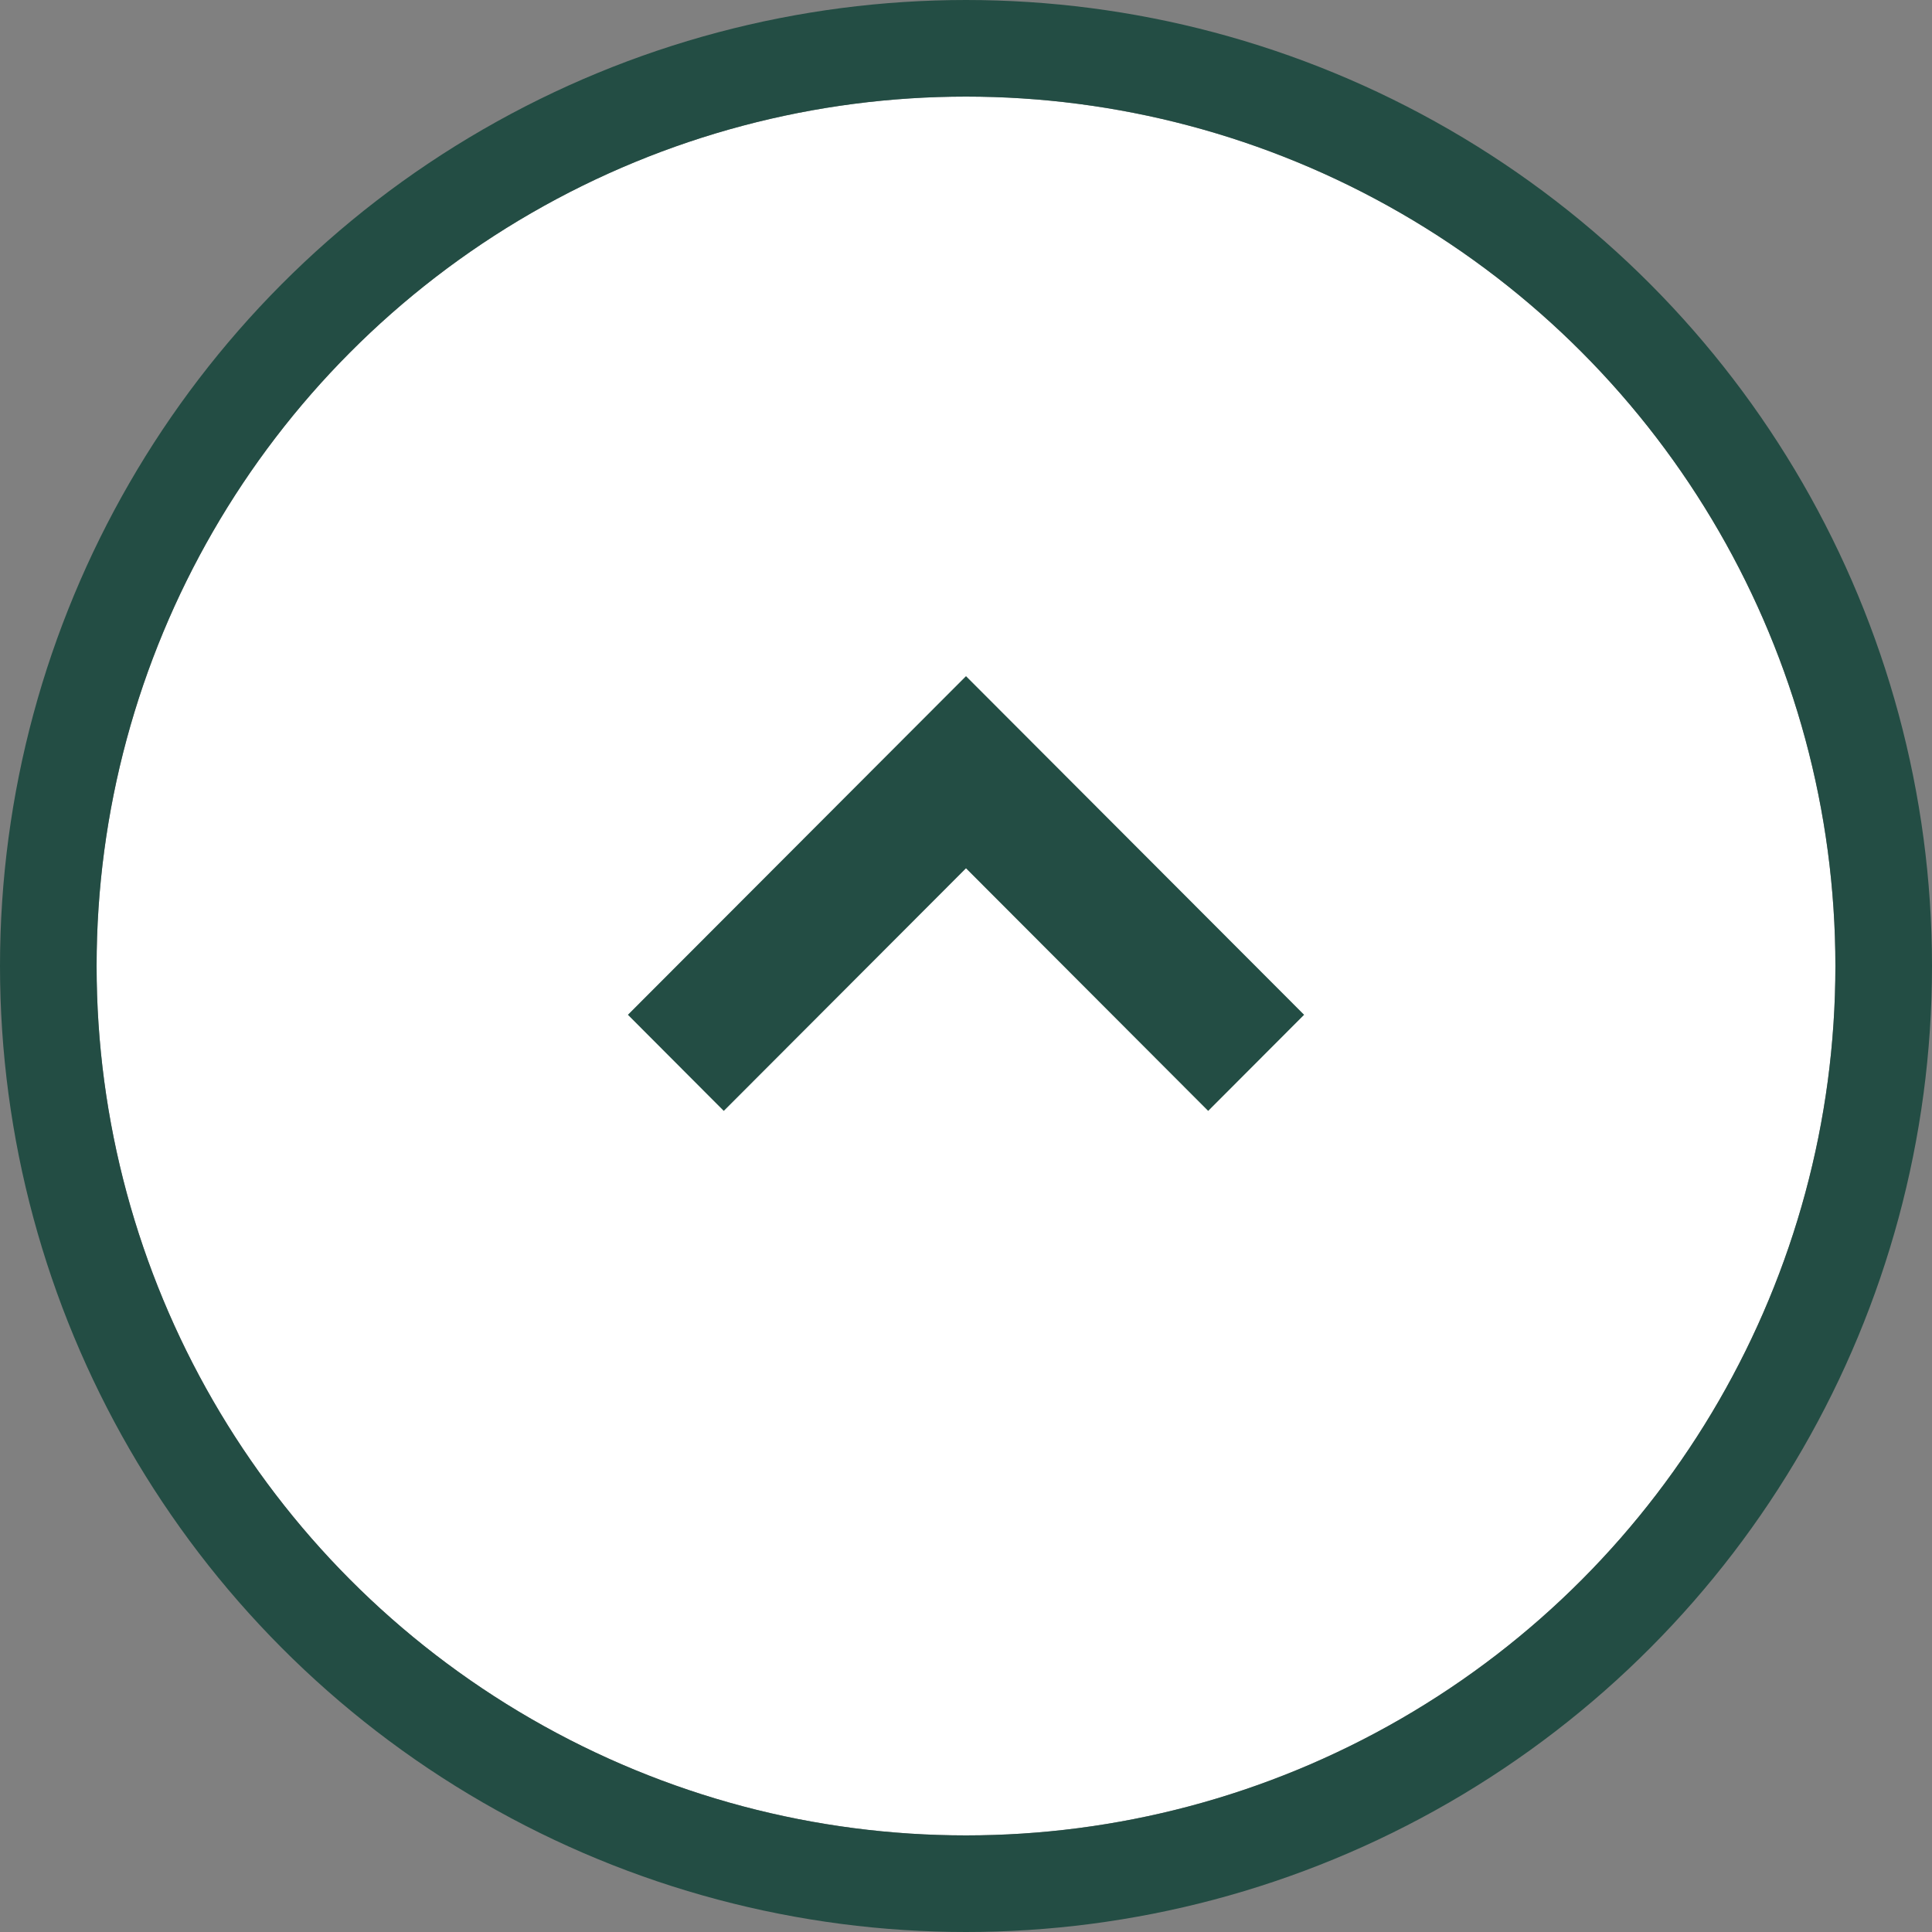 <svg xmlns="http://www.w3.org/2000/svg" width="40" height="40" viewBox="0 0 40 40">
  <rect x="0" y="0" width="40" height="40" fill="#808080" stroke="none"/>
  <g id="scroll-top" transform="translate(-1726 -680)">
    <g id="Ellipse_2" data-name="Ellipse 2" transform="translate(1728 682)" fill="#fff" stroke="#234d44" stroke-linejoin="round" stroke-width="2">
      <circle cx="18" cy="18" r="18" stroke="none"/>
      <circle cx="18" cy="18" r="19" fill="none"/>
    </g>
    <path id="Forma_1_copy_2" data-name="Forma 1 copy 2" d="M1638,701.01l7-7.011,7,7.011L1650.014,703,1645,697.977,1639.985,703Z" transform="translate(101)" fill="#234d44"/>
  </g>
</svg>

